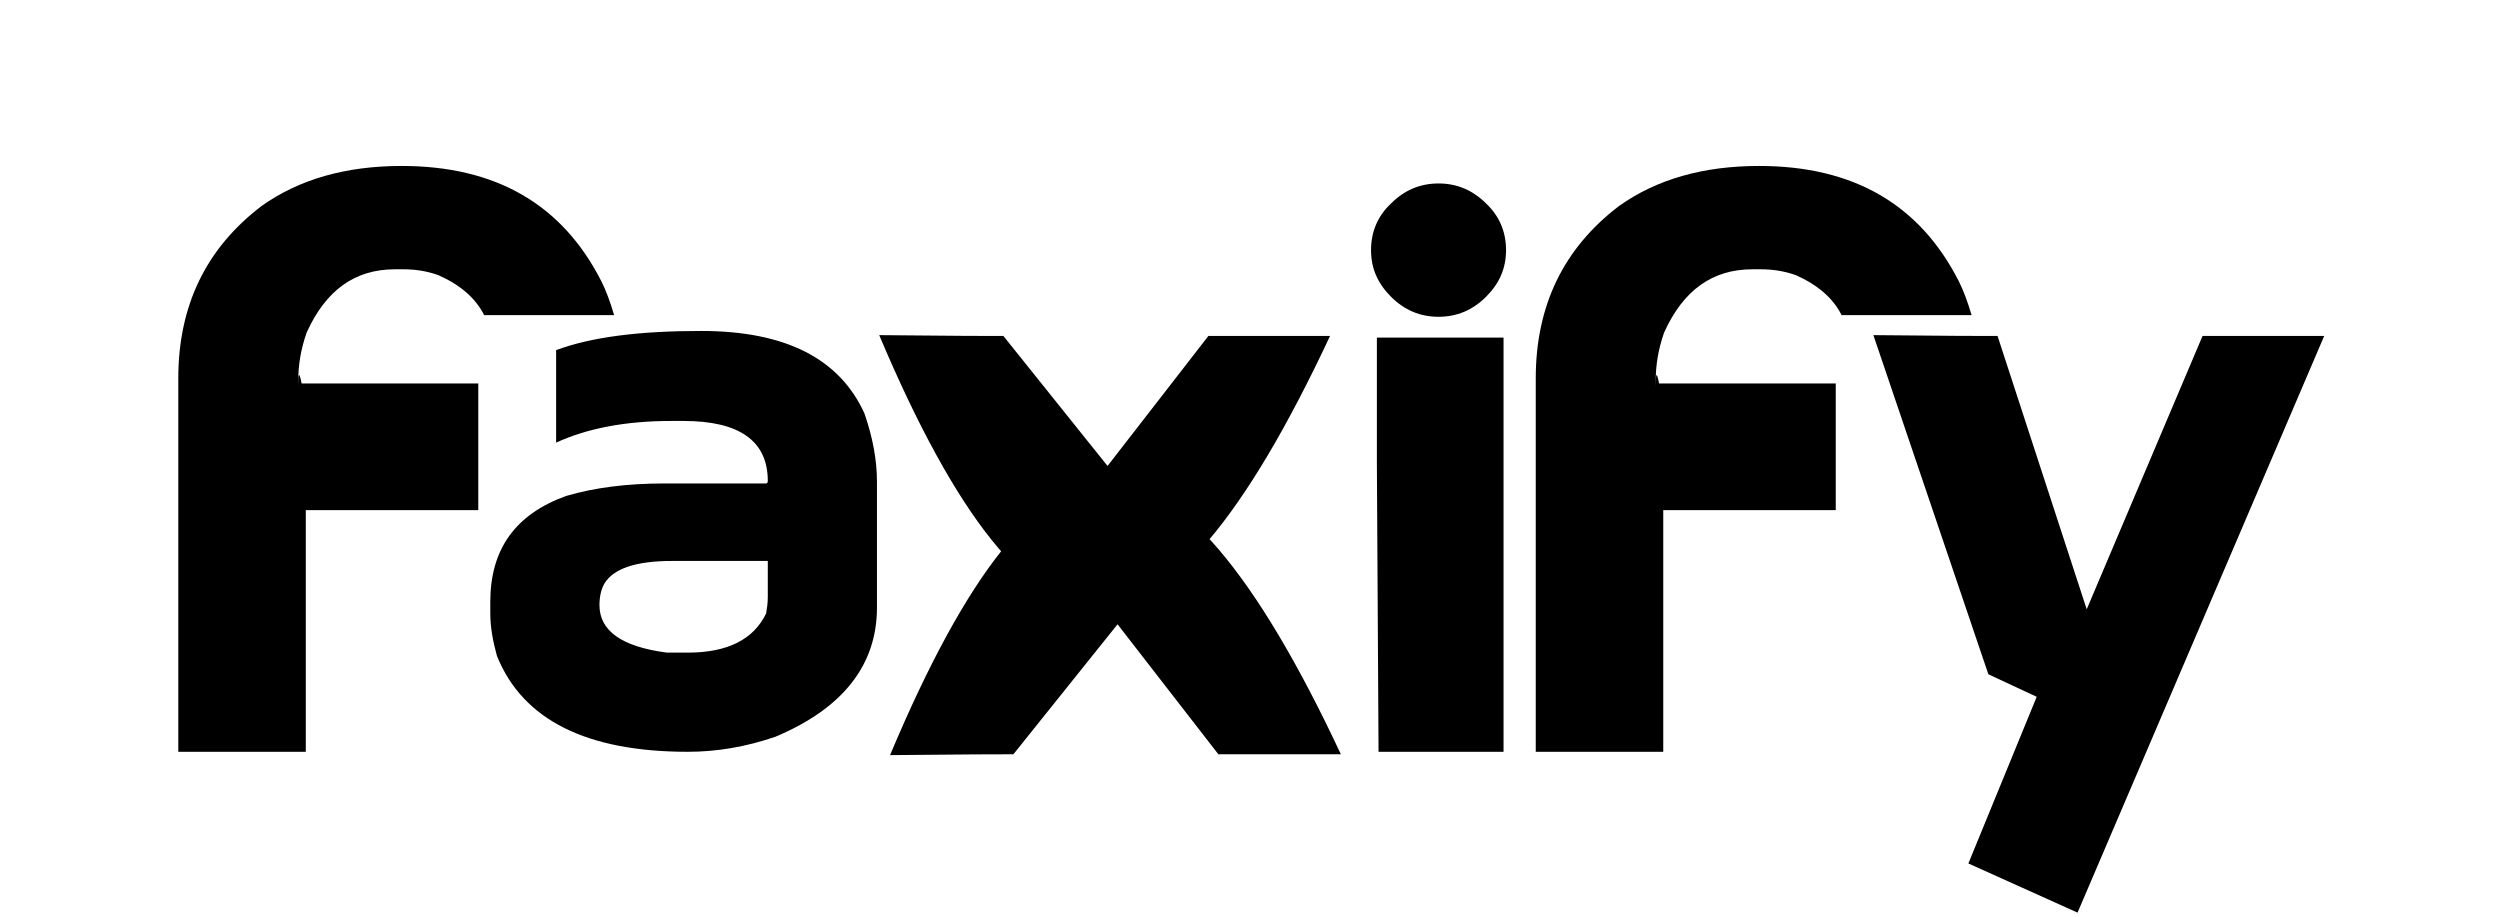 <?xml version="1.0" encoding="UTF-8" standalone="no"?>
<!DOCTYPE svg PUBLIC "-//W3C//DTD SVG 1.1//EN" "http://www.w3.org/Graphics/SVG/1.1/DTD/svg11.dtd">
<svg width="100%" height="100%" viewBox="0 0 60 22" version="1.1" xmlns="http://www.w3.org/2000/svg" xmlns:xlink="http://www.w3.org/1999/xlink" xml:space="preserve" xmlns:serif="http://www.serif.com/" style="fill-rule:evenodd;clip-rule:evenodd;stroke-linejoin:round;stroke-miterlimit:2;">
    <g transform="matrix(1,0,0,1,3.939,18.043)">
        <g transform="matrix(20,0,0,20,0,0)">
            <path d="M0.285,-0.703C0.398,-0.703 0.478,-0.657 0.525,-0.564C0.53,-0.554 0.535,-0.541 0.54,-0.524L0.384,-0.524C0.374,-0.544 0.356,-0.56 0.329,-0.572C0.315,-0.577 0.301,-0.579 0.287,-0.579L0.277,-0.579C0.229,-0.579 0.194,-0.554 0.171,-0.503C0.164,-0.483 0.161,-0.464 0.161,-0.446L0.161,-0.438C0.161,-0.455 0.162,-0.457 0.165,-0.442L0.377,-0.442L0.377,-0.29L0.17,-0.29L0.17,-0L0.017,-0L0.017,-0.448C0.017,-0.535 0.05,-0.604 0.117,-0.655C0.162,-0.687 0.218,-0.703 0.285,-0.703Z" style="fill-rule:nonzero;"/>
        </g>
        <g transform="matrix(20,0,0,20,7.488,0)">
            <path d="M0.27,-0.505C0.371,-0.505 0.436,-0.472 0.466,-0.406C0.476,-0.377 0.481,-0.35 0.481,-0.324L0.481,-0.173C0.481,-0.104 0.44,-0.052 0.359,-0.018C0.324,-0.006 0.289,-0 0.254,-0C0.133,-0 0.056,-0.038 0.025,-0.115C0.02,-0.133 0.017,-0.15 0.017,-0.166L0.017,-0.18C0.017,-0.243 0.047,-0.285 0.108,-0.307C0.142,-0.317 0.181,-0.322 0.226,-0.322L0.348,-0.322C0.349,-0.322 0.35,-0.323 0.35,-0.325C0.35,-0.373 0.316,-0.397 0.249,-0.397L0.234,-0.397C0.179,-0.397 0.133,-0.388 0.096,-0.371L0.096,-0.482C0.139,-0.498 0.197,-0.505 0.27,-0.505ZM0.148,-0.176C0.148,-0.145 0.175,-0.126 0.229,-0.119L0.254,-0.119C0.302,-0.119 0.333,-0.135 0.348,-0.166C0.349,-0.172 0.35,-0.178 0.35,-0.186L0.35,-0.229L0.235,-0.229C0.192,-0.229 0.165,-0.22 0.154,-0.202C0.15,-0.195 0.148,-0.186 0.148,-0.176Z" style="fill-rule:nonzero;"/>
        </g>
        <g transform="matrix(20,0,0,20,16.822,0)">
            <path d="M0.156,-0.499L0.166,-0.499L0.291,-0.343L0.412,-0.499L0.558,-0.499C0.456,-0.281 0.364,-0.172 0.28,-0.172C0.197,-0.172 0.109,-0.282 0.017,-0.5C0.105,-0.499 0.151,-0.499 0.156,-0.499ZM0.168,0.003C0.164,0.003 0.118,0.003 0.03,0.004C0.122,-0.215 0.209,-0.324 0.293,-0.324C0.376,-0.324 0.469,-0.215 0.571,0.003L0.424,0.003L0.303,-0.153L0.178,0.003L0.168,0.003Z" style="fill-rule:nonzero;"/>
        </g>
        <g transform="matrix(20,0,0,20,28.626,0)">
            <path d="M0.024,-0.497L0.176,-0.497L0.176,-0L0.026,-0L0.024,-0.346L0.024,-0.497ZM0.098,-0.682C0.12,-0.682 0.139,-0.674 0.155,-0.658C0.171,-0.643 0.179,-0.624 0.179,-0.602C0.179,-0.58 0.171,-0.562 0.155,-0.546C0.139,-0.53 0.12,-0.522 0.098,-0.522C0.076,-0.522 0.057,-0.53 0.041,-0.546C0.025,-0.562 0.017,-0.58 0.017,-0.602C0.017,-0.624 0.025,-0.643 0.041,-0.658C0.057,-0.674 0.076,-0.682 0.098,-0.682Z" style="fill-rule:nonzero;"/>
        </g>
        <g transform="matrix(20,0,0,20,32.579,0)">
            <path d="M0.285,-0.703C0.398,-0.703 0.478,-0.657 0.525,-0.564C0.53,-0.554 0.535,-0.541 0.54,-0.524L0.384,-0.524C0.374,-0.544 0.356,-0.56 0.329,-0.572C0.315,-0.577 0.301,-0.579 0.287,-0.579L0.277,-0.579C0.229,-0.579 0.194,-0.554 0.171,-0.503C0.164,-0.483 0.161,-0.464 0.161,-0.446L0.161,-0.438C0.161,-0.455 0.162,-0.457 0.165,-0.442L0.377,-0.442L0.377,-0.29L0.17,-0.29L0.17,-0L0.017,-0L0.017,-0.448C0.017,-0.535 0.05,-0.604 0.117,-0.655C0.162,-0.687 0.218,-0.703 0.285,-0.703Z" style="fill-rule:nonzero;"/>
        </g>
        <g transform="matrix(20,0,0,20,40.682,0)">
            <path d="M0.156,-0.499L0.166,-0.499L0.273,-0.171L0.412,-0.499L0.558,-0.499L0.262,0.193L0.131,0.134L0.213,-0.066L0.155,-0.093L0.017,-0.5C0.105,-0.499 0.151,-0.499 0.156,-0.499Z" style="fill-rule:nonzero;"/>
        </g>
    </g>
</svg>
